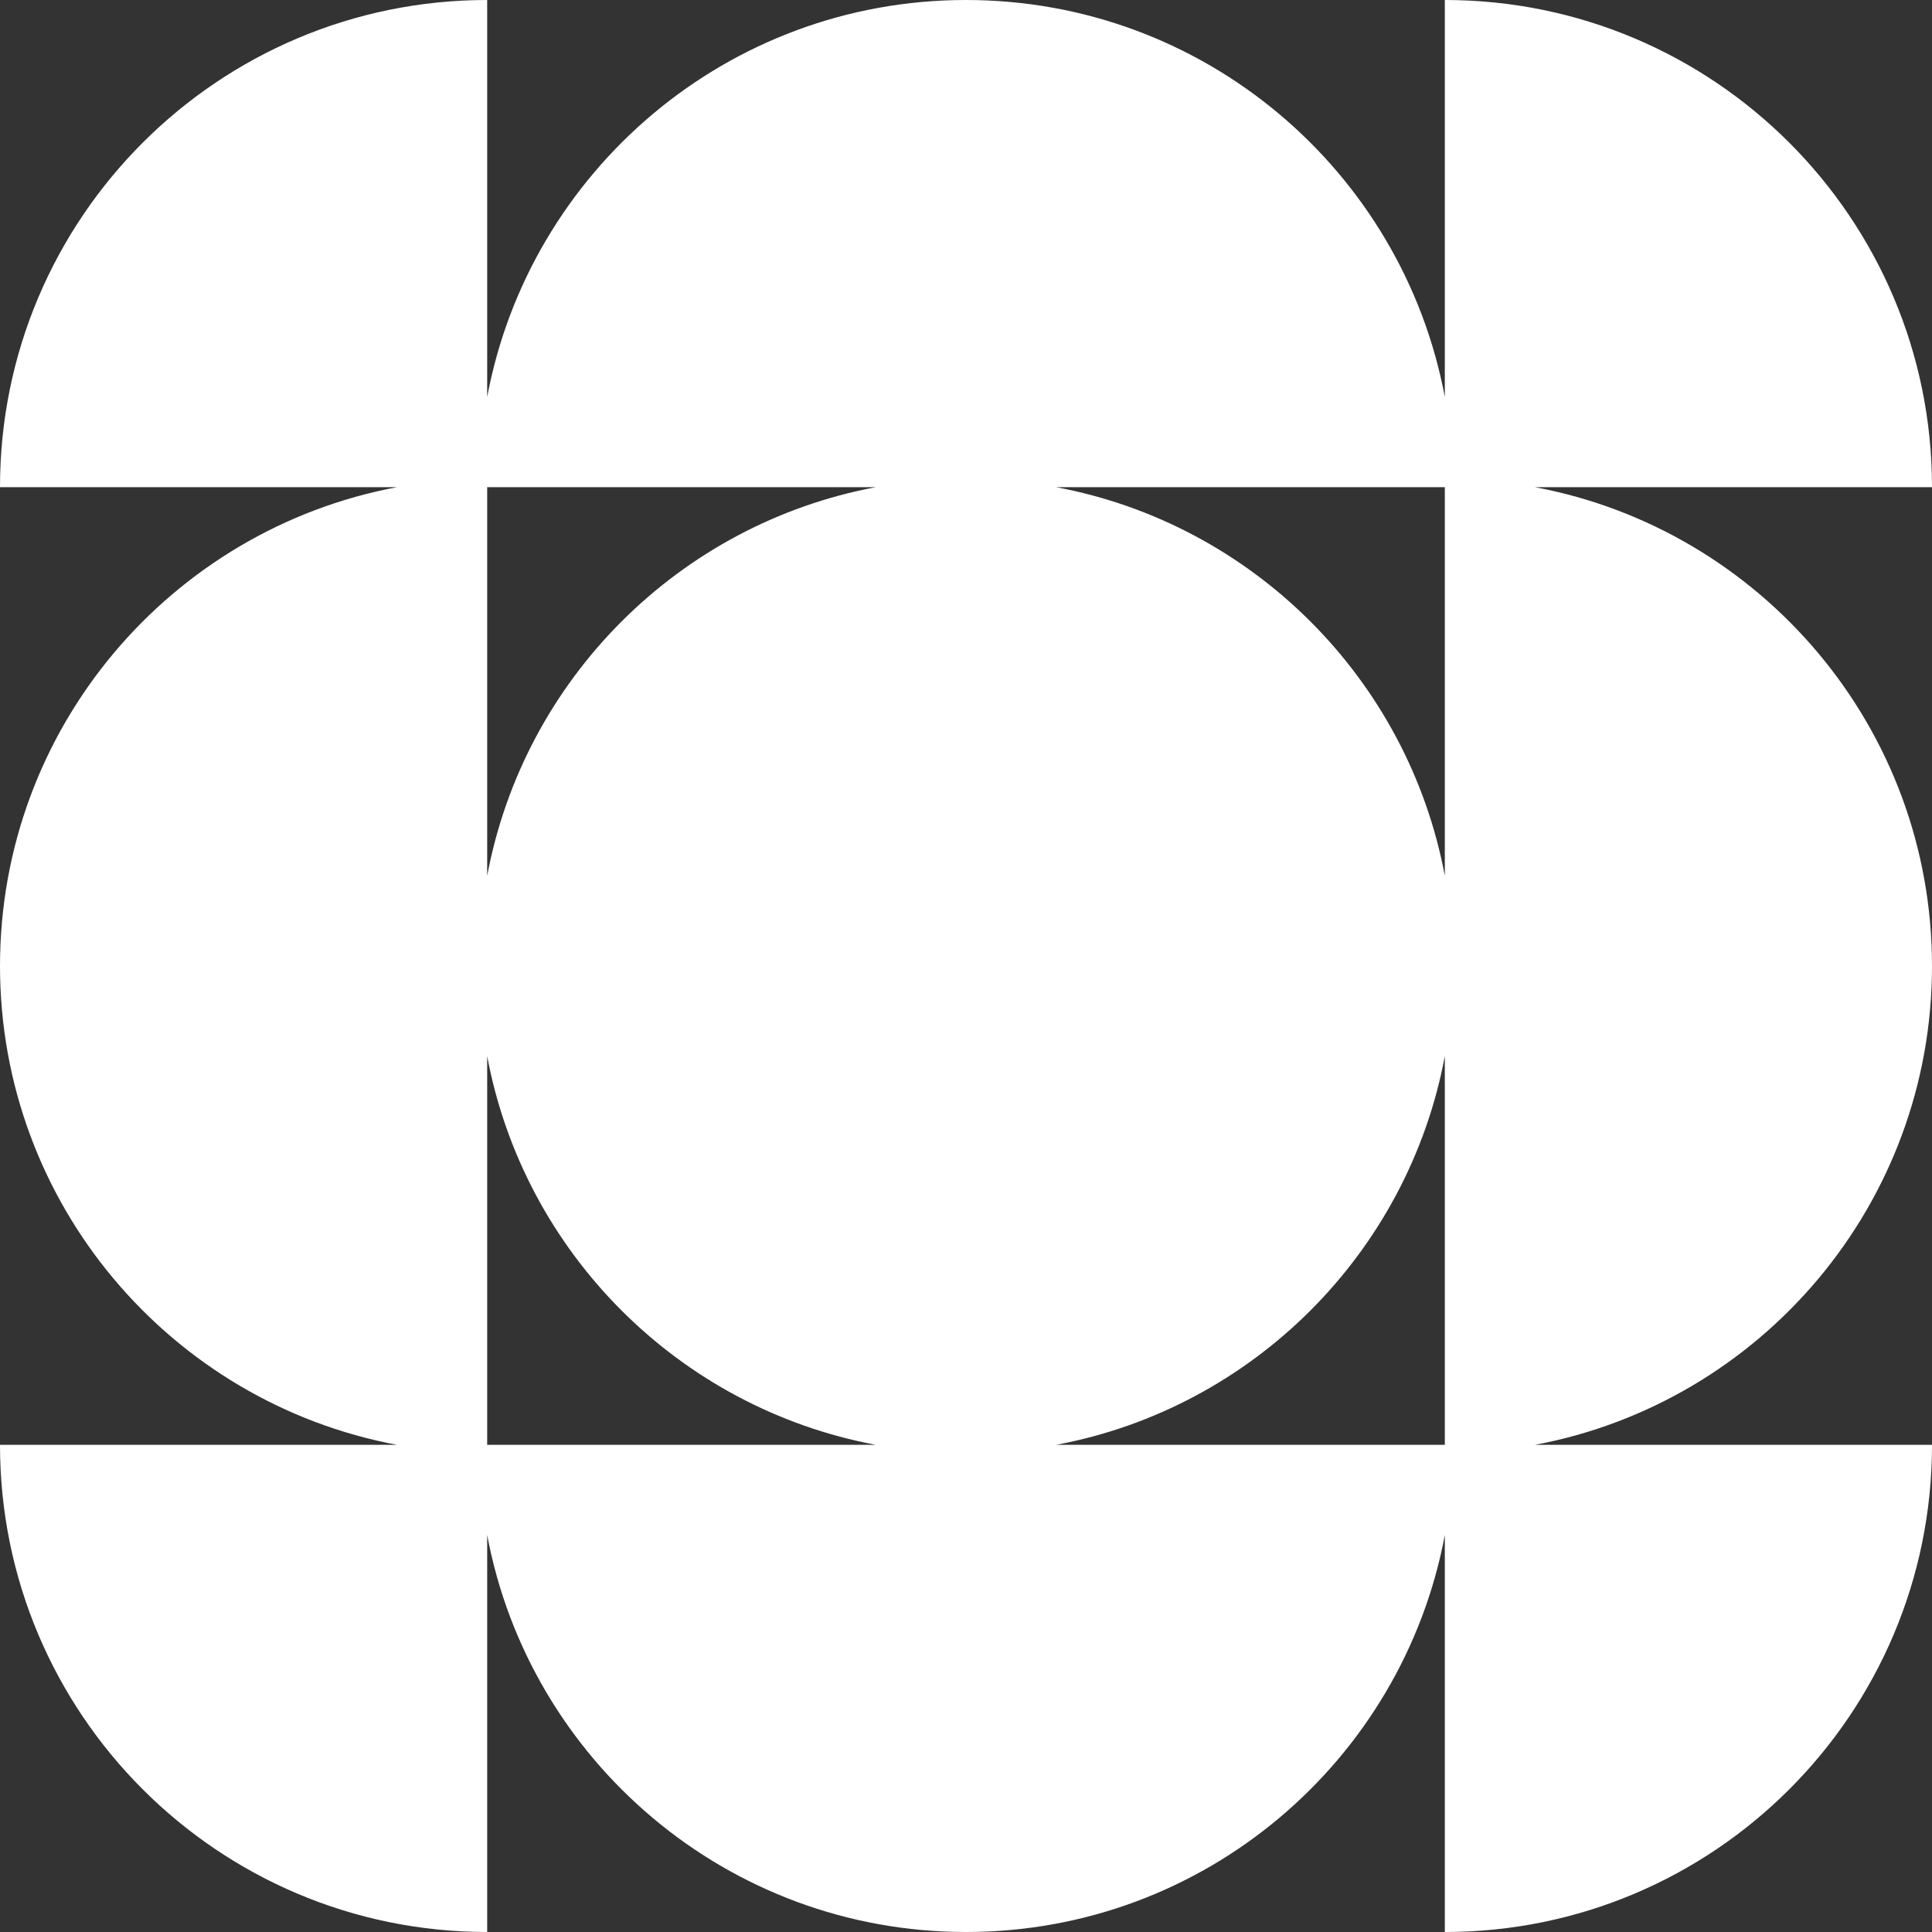 <?xml version="1.0" encoding="UTF-8"?> <svg xmlns="http://www.w3.org/2000/svg" width="80" height="80" viewBox="0 0 80 80" fill="none"><rect x="0" y="0" width="80" height="80" fill="#333333" stroke="none"/> <path d="M59.827 59.827H43.734C51.881 58.302 58.302 51.881 59.827 43.734V59.827ZM20.173 59.827V43.734C21.698 51.881 28.119 58.302 36.266 59.827H20.173ZM36.266 20.173C28.119 21.698 21.698 28.119 20.173 36.266V20.173H36.266ZM59.827 20.173V36.266C58.302 28.119 51.881 21.698 43.734 20.173H59.827ZM80 40C80 30.135 72.918 21.925 63.561 20.173H80C80 9.032 70.968 0 59.827 0V16.439C58.075 7.082 49.865 0 40 0C30.135 0 21.925 7.082 20.173 16.439V0C9.032 0 0 9.032 0 20.173H16.439C7.082 21.925 0 30.135 0 40C0 49.865 7.082 58.075 16.439 59.827H0C0 70.968 9.032 80 20.173 80V63.561C21.925 72.918 30.135 80 40 80C49.865 80 58.075 72.918 59.827 63.561V80C70.968 80 80 70.968 80 59.827H63.561C72.918 58.075 80 49.865 80 40Z" fill="white"></path> </svg> 